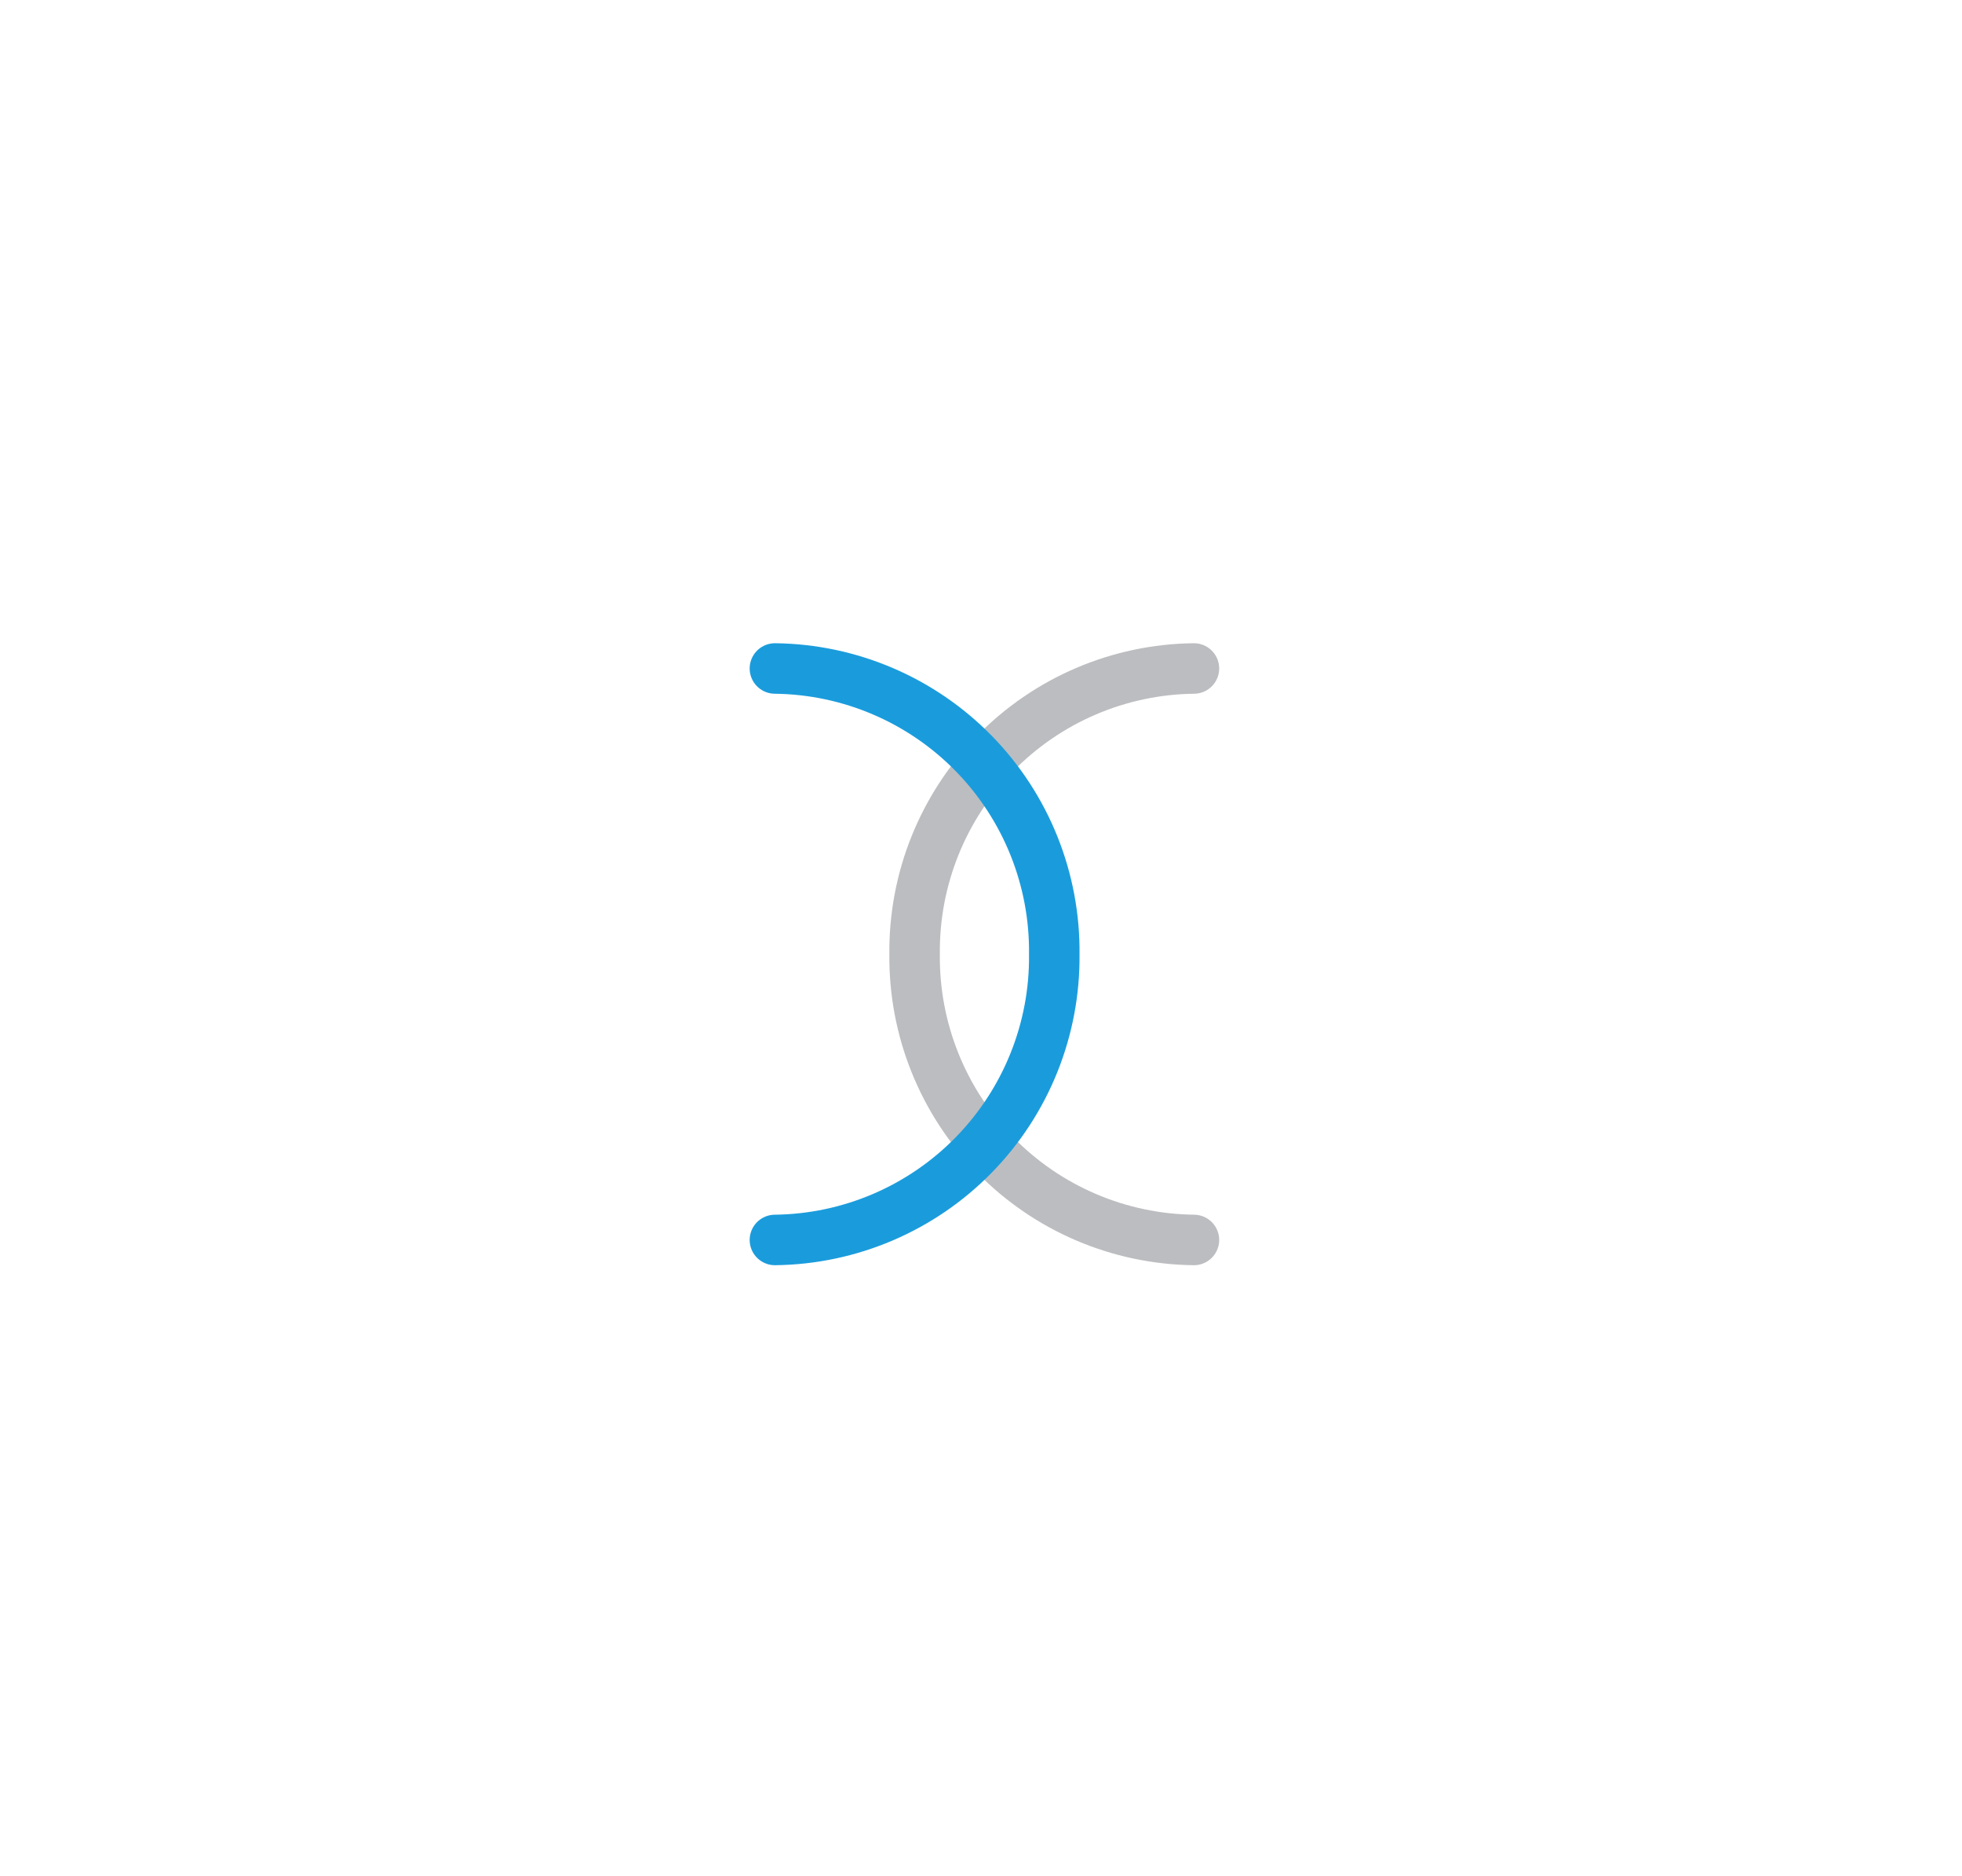 <svg width="136" height="130" viewBox="0 0 136 130" fill="none" xmlns="http://www.w3.org/2000/svg">
<g filter="url(#filter0_d_210_25)">
<path d="M89.6 15H46.4C31.82 15 20 26.824 20 41.41V78.381C20 92.967 31.82 104.791 46.4 104.791H89.6C104.18 104.791 116 92.967 116 78.381V41.41C116 26.824 104.18 15 89.6 15Z" fill="white"/>
<path d="M82.76 80.935C77.569 80.877 72.613 78.758 68.982 75.046C65.351 71.333 63.343 66.33 63.398 61.136C63.34 55.941 65.348 50.936 68.979 47.221C72.61 43.507 77.567 41.387 82.76 41.329" stroke="#BCBDC0" stroke-width="3.5" stroke-linecap="round"/>
<path d="M53.715 41.329C58.909 41.387 63.866 43.506 67.498 47.221C71.129 50.935 73.137 55.941 73.079 61.136C73.135 66.33 71.126 71.334 67.495 75.046C63.864 78.759 58.907 80.877 53.715 80.935" stroke="#1A9CDC" stroke-width="3.5" stroke-linecap="round"/>
</g>
<defs>
<filter id="filter0_d_210_25" x="0" y="0" width="136" height="129.791" filterUnits="userSpaceOnUse" color-interpolation-filters="sRGB">
<feFlood flood-opacity="0" result="BackgroundImageFix"/>
<feColorMatrix in="SourceAlpha" type="matrix" values="0 0 0 0 0 0 0 0 0 0 0 0 0 0 0 0 0 0 127 0" result="hardAlpha"/>
<feOffset dy="5"/>
<feGaussianBlur stdDeviation="10"/>
<feColorMatrix type="matrix" values="0 0 0 0 0.02 0 0 0 0 0.161 0 0 0 0 0.286 0 0 0 0.098 0"/>
<feBlend mode="normal" in2="BackgroundImageFix" result="effect1_dropShadow_210_25"/>
<feBlend mode="normal" in="SourceGraphic" in2="effect1_dropShadow_210_25" result="shape"/>
</filter>
</defs>
</svg>
